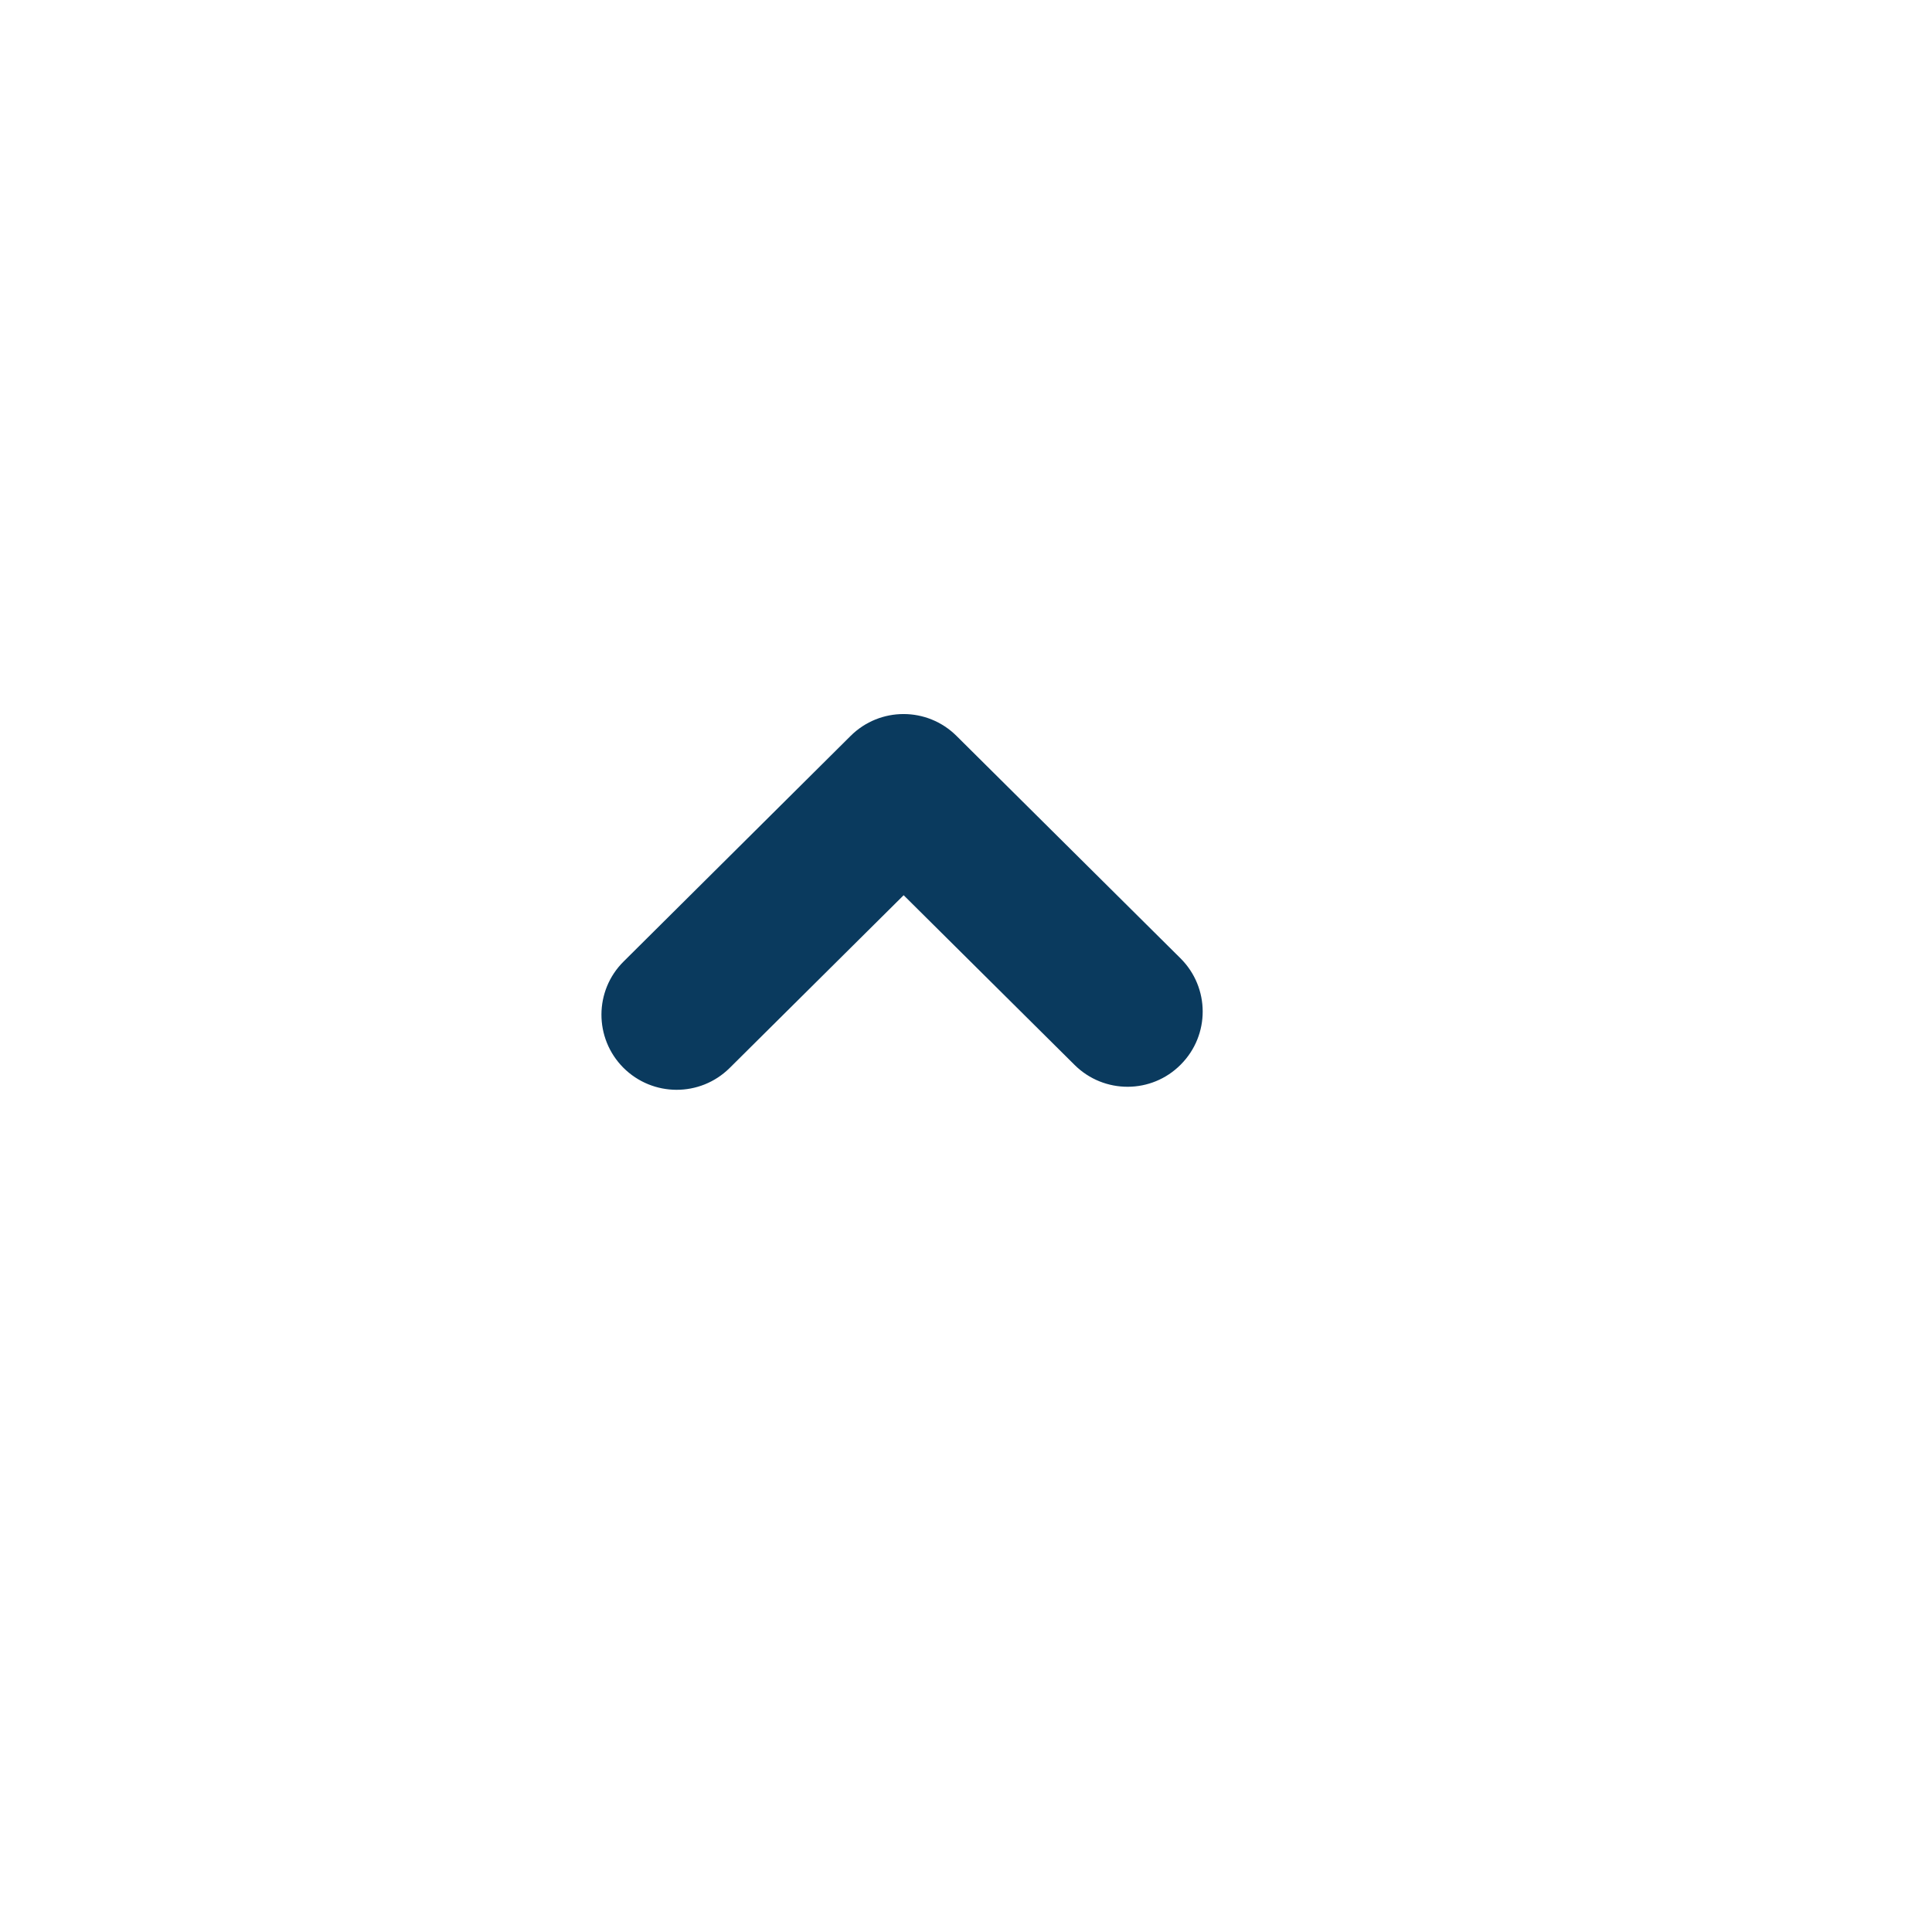 <?xml version="1.0" encoding="utf-8"?>
<svg xmlns="http://www.w3.org/2000/svg" fill="none" height="100%" overflow="visible" preserveAspectRatio="none" style="display: block;" viewBox="0 0 11 11" width="100%">
<g id="Input / Arrow Up">
<path clip-rule="evenodd" d="M3.549 6.079C3.382 5.911 3.383 5.64 3.551 5.474L4.843 4.19C5.01 4.024 5.279 4.024 5.446 4.19L6.721 5.456C6.889 5.623 6.89 5.893 6.723 6.061C6.557 6.229 6.286 6.23 6.118 6.063L5.145 5.097L4.154 6.081C3.986 6.247 3.716 6.246 3.549 6.079Z" fill="#0A3A5E" fill-rule="evenodd" id="Vector"/>
</g>
</svg>